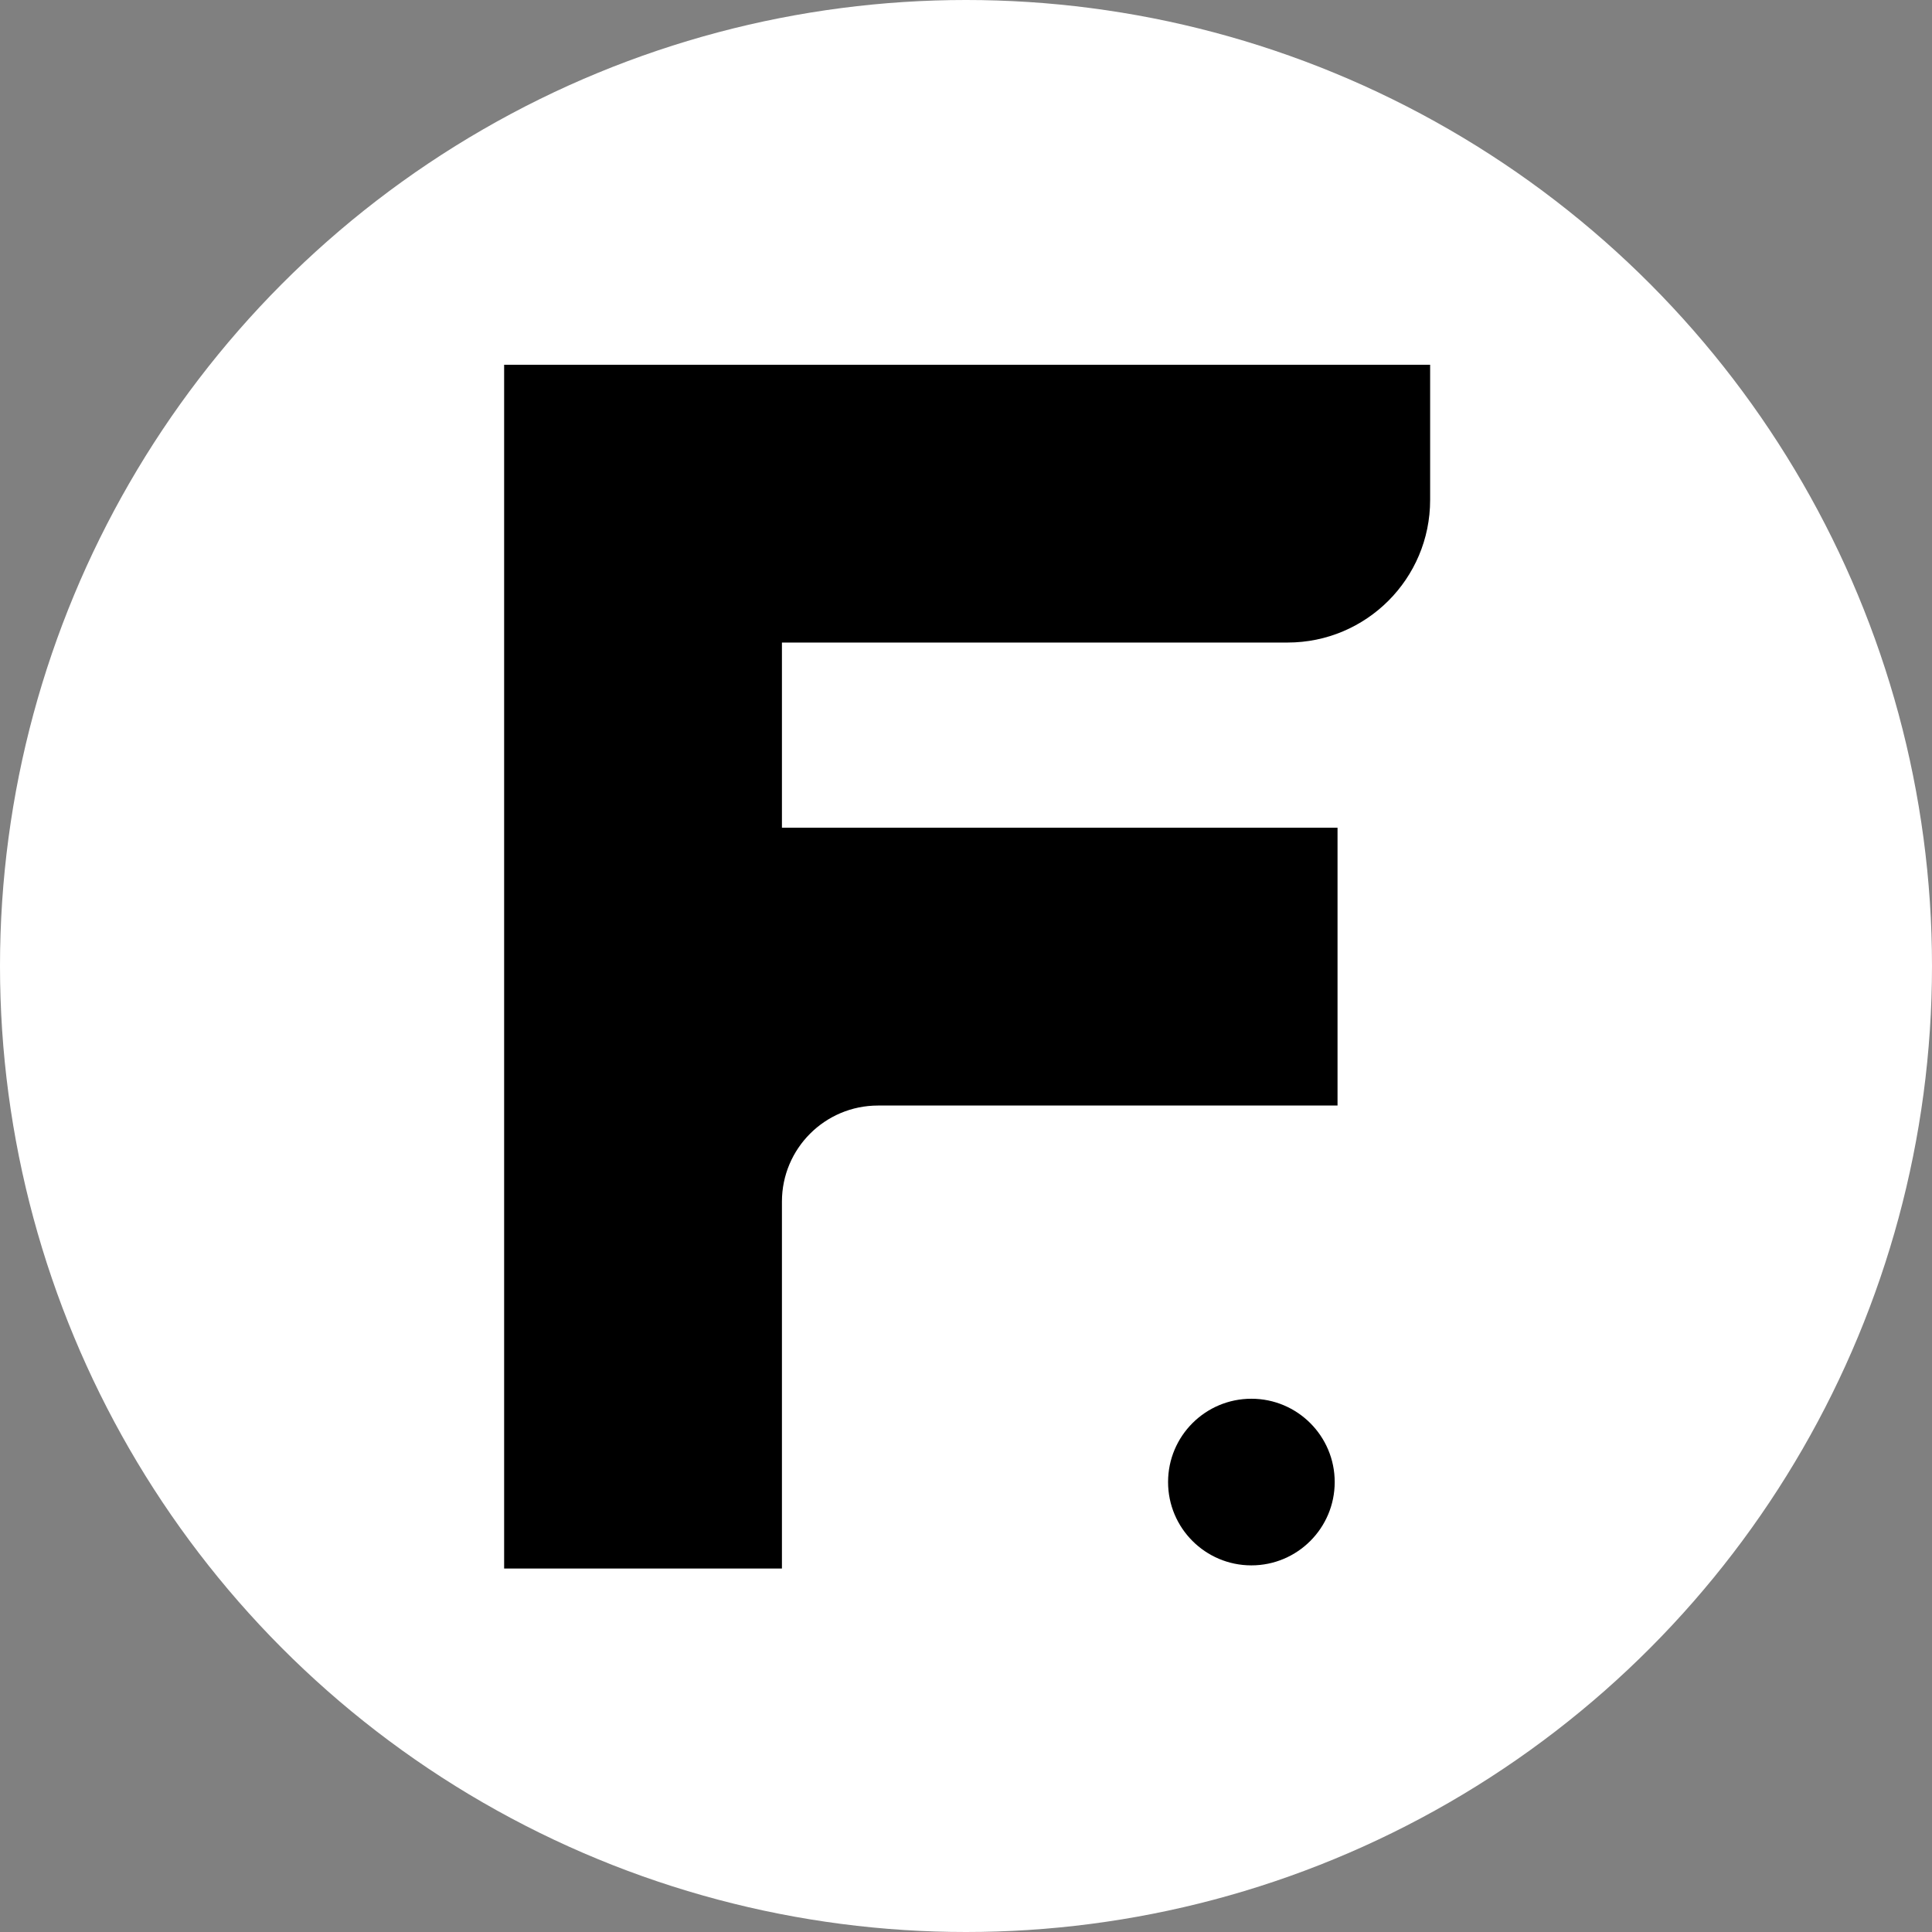 <svg viewBox="0 0 512 512" version="1.1" xmlns="http://www.w3.org/2000/svg">
  <rect x="0" y="0" width="512" height="512" fill="#808080" stroke="none"/>
  <defs>
    <style>
      .cls-1 {
        fill: #fff;
      }
    </style>
  </defs>
  
  <g>
    <g id="Layer_1">
      <circle r="256" cy="256" cx="256" class="cls-1"></circle>
      <path d="M379,96.66v35.84c0,20.87-16.92,37.78-37.78,37.78h-134v49.08h147.24v73.62h-121.78c-14.06,0-25.46,11.4-25.46,25.46v97.24h-73.62V96.66h245.4Z"></path>
      <circle r="22.08" cy="392.76" cx="331.63"></circle>
    </g>
  </g>
</svg>